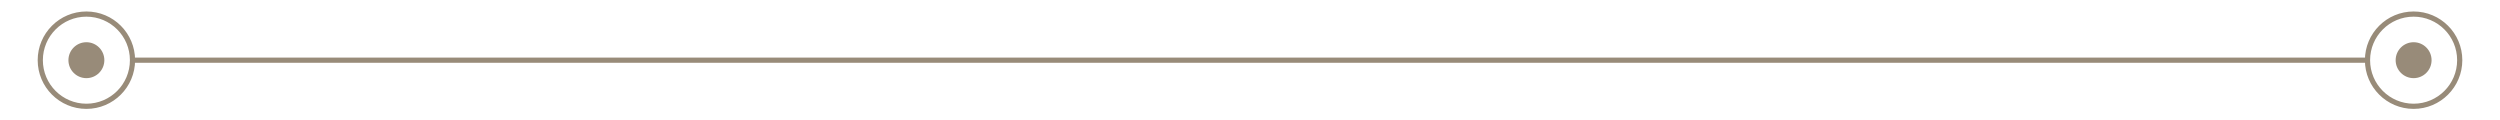 <?xml version="1.0" encoding="UTF-8"?> <svg xmlns="http://www.w3.org/2000/svg" width="270" height="13" viewBox="0 0 270 13" fill="none"> <path d="M260.67 11.48C263.42 11.48 265.65 9.25 265.65 6.5C265.65 3.75 263.42 1.52 260.67 1.52C257.92 1.52 255.69 3.75 255.69 6.5C255.69 9.25 257.92 11.48 260.67 11.48Z" stroke="#988B79" stroke-width="0.56" stroke-miterlimit="10"></path> <path d="M9.33 11.48C12.081 11.48 14.31 9.25 14.31 6.5C14.31 3.75 12.081 1.52 9.33 1.52C6.58 1.52 4.35 3.75 4.35 6.5C4.35 9.25 6.58 11.48 9.33 11.48Z" stroke="#988B79" stroke-width="0.56" stroke-miterlimit="10"></path> <path d="M14.31 6.5H255.69" stroke="#988B79" stroke-width="0.56" stroke-miterlimit="10"></path> <path d="M260.67 8.44C261.741 8.44 262.61 7.571 262.61 6.5C262.61 5.429 261.741 4.56 260.67 4.56C259.599 4.56 258.73 5.429 258.73 6.5C258.73 7.571 259.599 8.44 260.67 8.44Z" fill="#988B79"></path> <path d="M9.33 8.44C10.402 8.44 11.27 7.571 11.27 6.5C11.27 5.429 10.402 4.56 9.33 4.56C8.259 4.56 7.39 5.429 7.39 6.5C7.39 7.571 8.259 8.44 9.33 8.44Z" fill="#988B79"></path> </svg> 